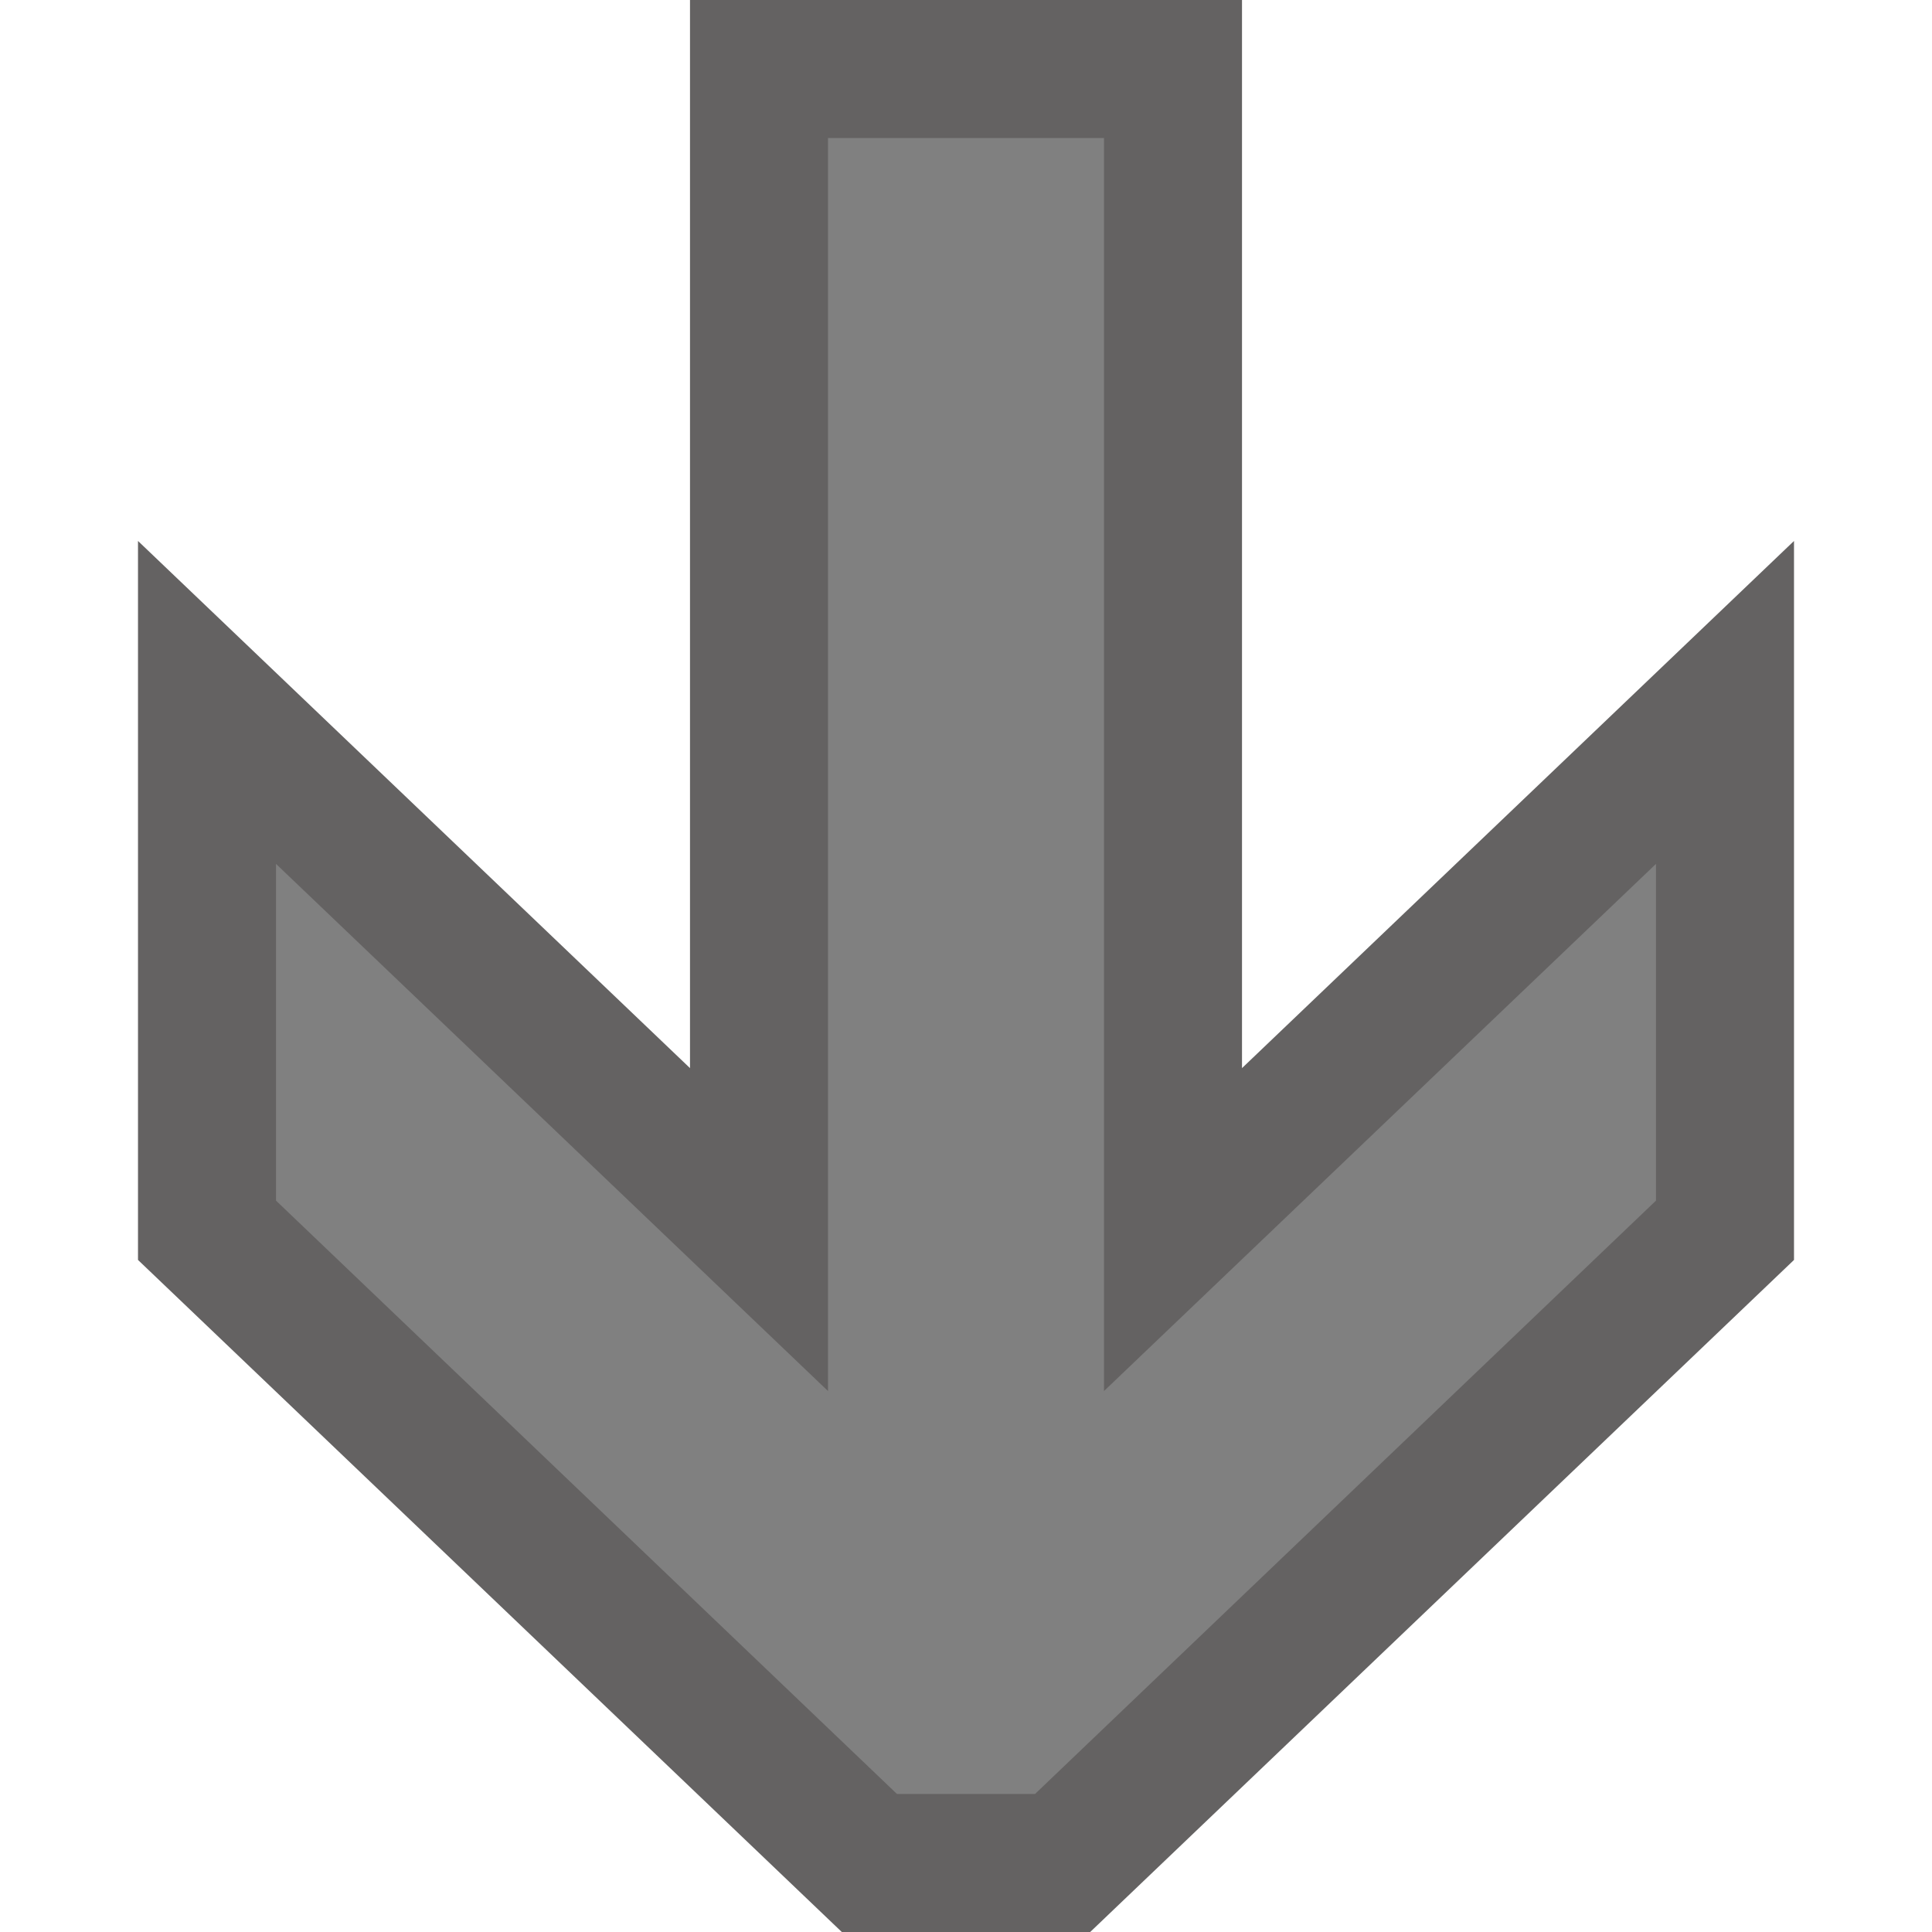 <svg id="Layer_1" data-name="Layer 1" xmlns="http://www.w3.org/2000/svg" width="14" height="14" viewBox="0 0 14 14">
  <defs>
    <style>
      .cls-1 {
        fill: gray;
      }

      .cls-2 {
        fill: #646262;
      }
    </style>
  </defs>
  <title>Artboard 6</title>
  <g>
    <polygon class="cls-1" points="6.3 13.5 7.7 13.5 12.5 8.91 12.5 5.09 8.5 8.91 8.5 0.5 5.5 0.5 5.5 8.91 1.5 5.09 1.5 8.91 6.3 13.5"/>
    <path class="cls-2" d="M7.9,14H6.1L1,9.13V3.92L5,7.74V0H9V7.74l4-3.82V9.13ZM6.5,13h1L12,8.7V6.26L8,10.08V1H6v9.08L2,6.26V8.7Z"/>
  </g>
</svg>
